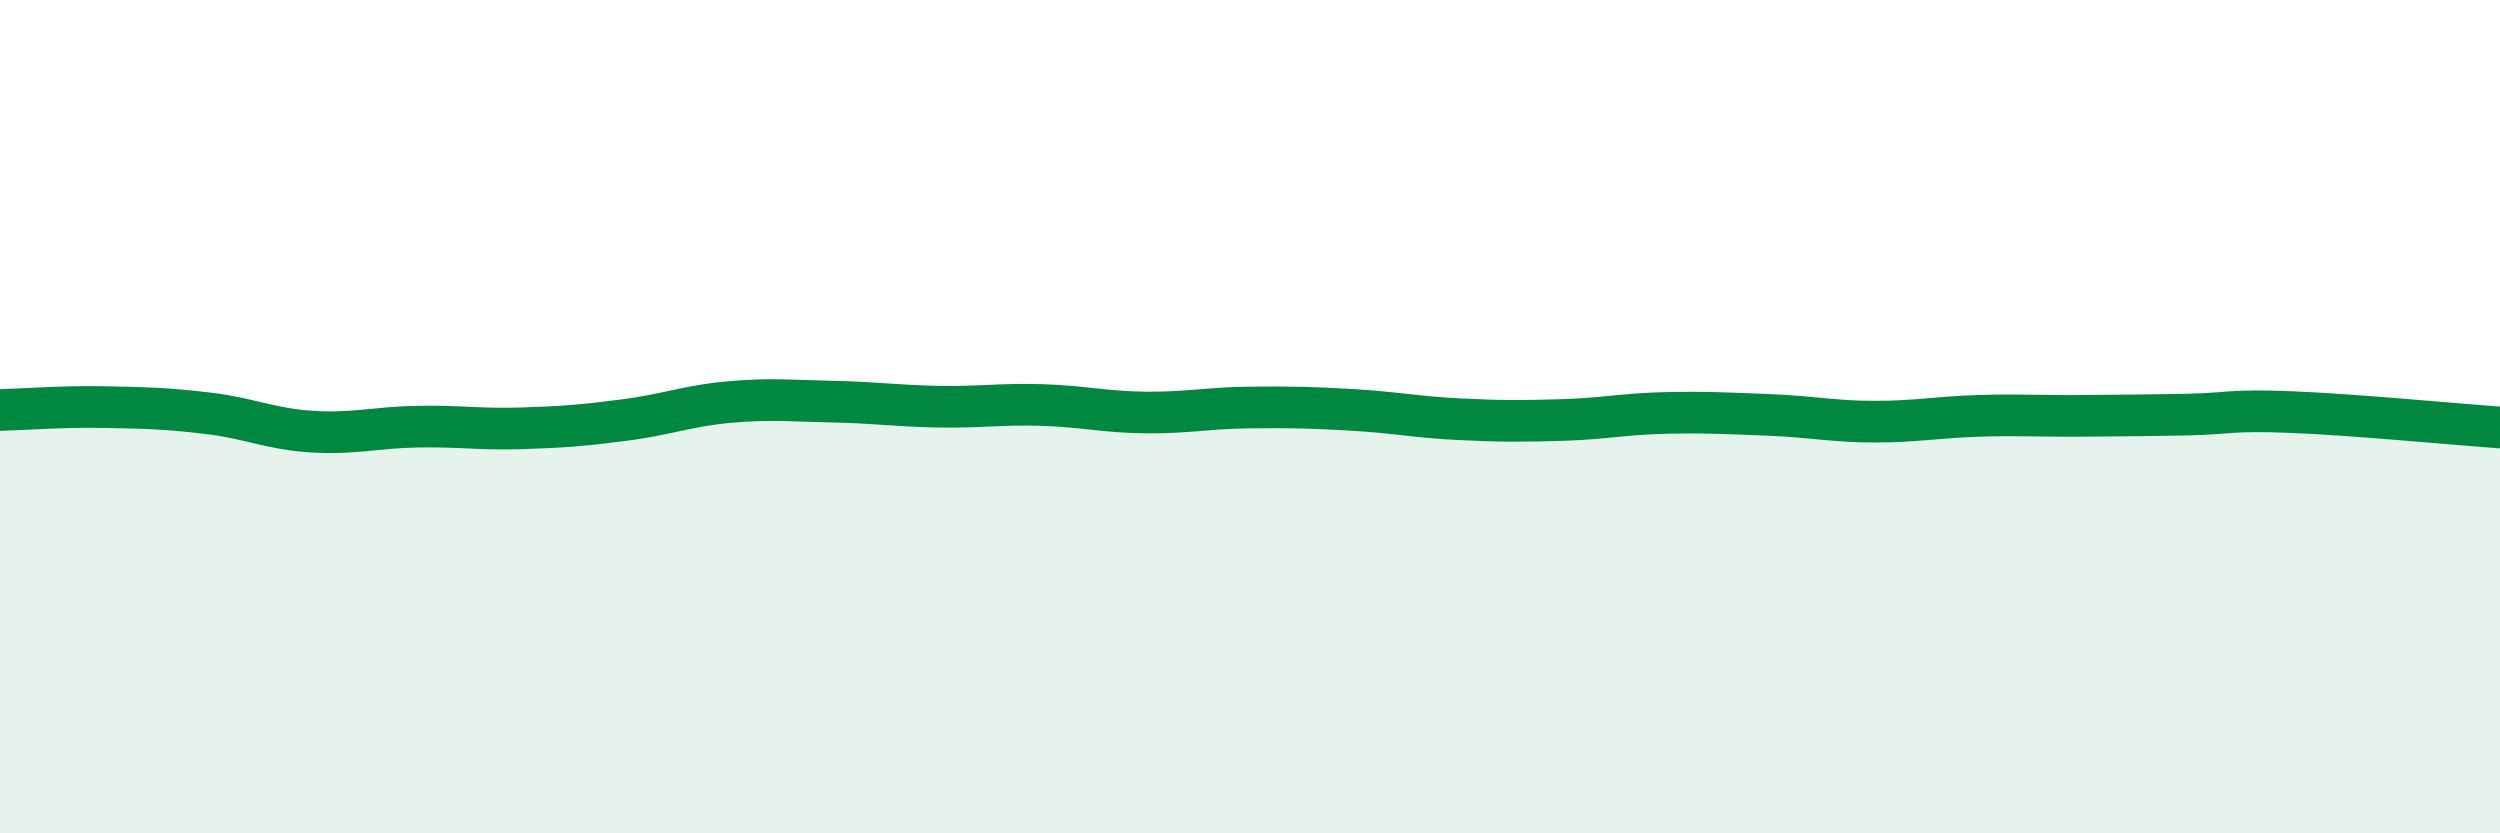 
    <svg width="60" height="20" viewBox="0 0 60 20" xmlns="http://www.w3.org/2000/svg">
      <path
        d="M 0,9.84 C 0.5,9.83 1.5,9.75 2.5,9.77 C 3.5,9.79 4,9.8 5,9.92 C 6,10.04 6.5,10.3 7.5,10.36 C 8.5,10.42 9,10.26 10,10.24 C 11,10.22 11.5,10.31 12.5,10.28 C 13.5,10.25 14,10.21 15,10.08 C 16,9.95 16.5,9.74 17.5,9.65 C 18.5,9.56 19,9.62 20,9.64 C 21,9.66 21.5,9.74 22.5,9.76 C 23.5,9.78 24,9.69 25,9.72 C 26,9.75 26.5,9.89 27.5,9.9 C 28.5,9.91 29,9.79 30,9.78 C 31,9.77 31.5,9.78 32.5,9.84 C 33.5,9.9 34,10.01 35,10.06 C 36,10.11 36.5,10.11 37.5,10.08 C 38.5,10.05 39,9.93 40,9.91 C 41,9.89 41.5,9.92 42.5,9.96 C 43.5,10 44,10.12 45,10.12 C 46,10.12 46.5,10.01 47.5,9.98 C 48.5,9.95 49,9.99 50,9.98 C 51,9.97 51.5,9.97 52.5,9.95 C 53.5,9.93 53.5,9.83 55,9.89 C 56.5,9.95 59,10.19 60,10.26L60 20L0 20Z"
        fill="#008740"
        opacity="0.1"
        stroke-linecap="round"
        stroke-linejoin="round"
      />
      <path
        d="M 0,9.84 C 0.5,9.83 1.5,9.75 2.5,9.77 C 3.5,9.79 4,9.8 5,9.92 C 6,10.04 6.5,10.3 7.5,10.36 C 8.5,10.42 9,10.26 10,10.24 C 11,10.22 11.5,10.31 12.5,10.28 C 13.5,10.25 14,10.21 15,10.08 C 16,9.95 16.5,9.74 17.5,9.65 C 18.5,9.56 19,9.62 20,9.64 C 21,9.66 21.5,9.74 22.5,9.76 C 23.5,9.78 24,9.69 25,9.72 C 26,9.75 26.5,9.89 27.5,9.9 C 28.5,9.91 29,9.79 30,9.78 C 31,9.77 31.5,9.78 32.5,9.84 C 33.5,9.9 34,10.01 35,10.06 C 36,10.11 36.5,10.11 37.5,10.08 C 38.5,10.05 39,9.93 40,9.91 C 41,9.89 41.5,9.92 42.5,9.96 C 43.5,10 44,10.12 45,10.12 C 46,10.12 46.5,10.01 47.5,9.98 C 48.5,9.95 49,9.99 50,9.98 C 51,9.97 51.5,9.97 52.5,9.95 C 53.5,9.93 53.5,9.83 55,9.89 C 56.5,9.95 59,10.19 60,10.26"
        stroke="#008740"
        stroke-width="1"
        fill="none"
        stroke-linecap="round"
        stroke-linejoin="round"
      />
    </svg>
  